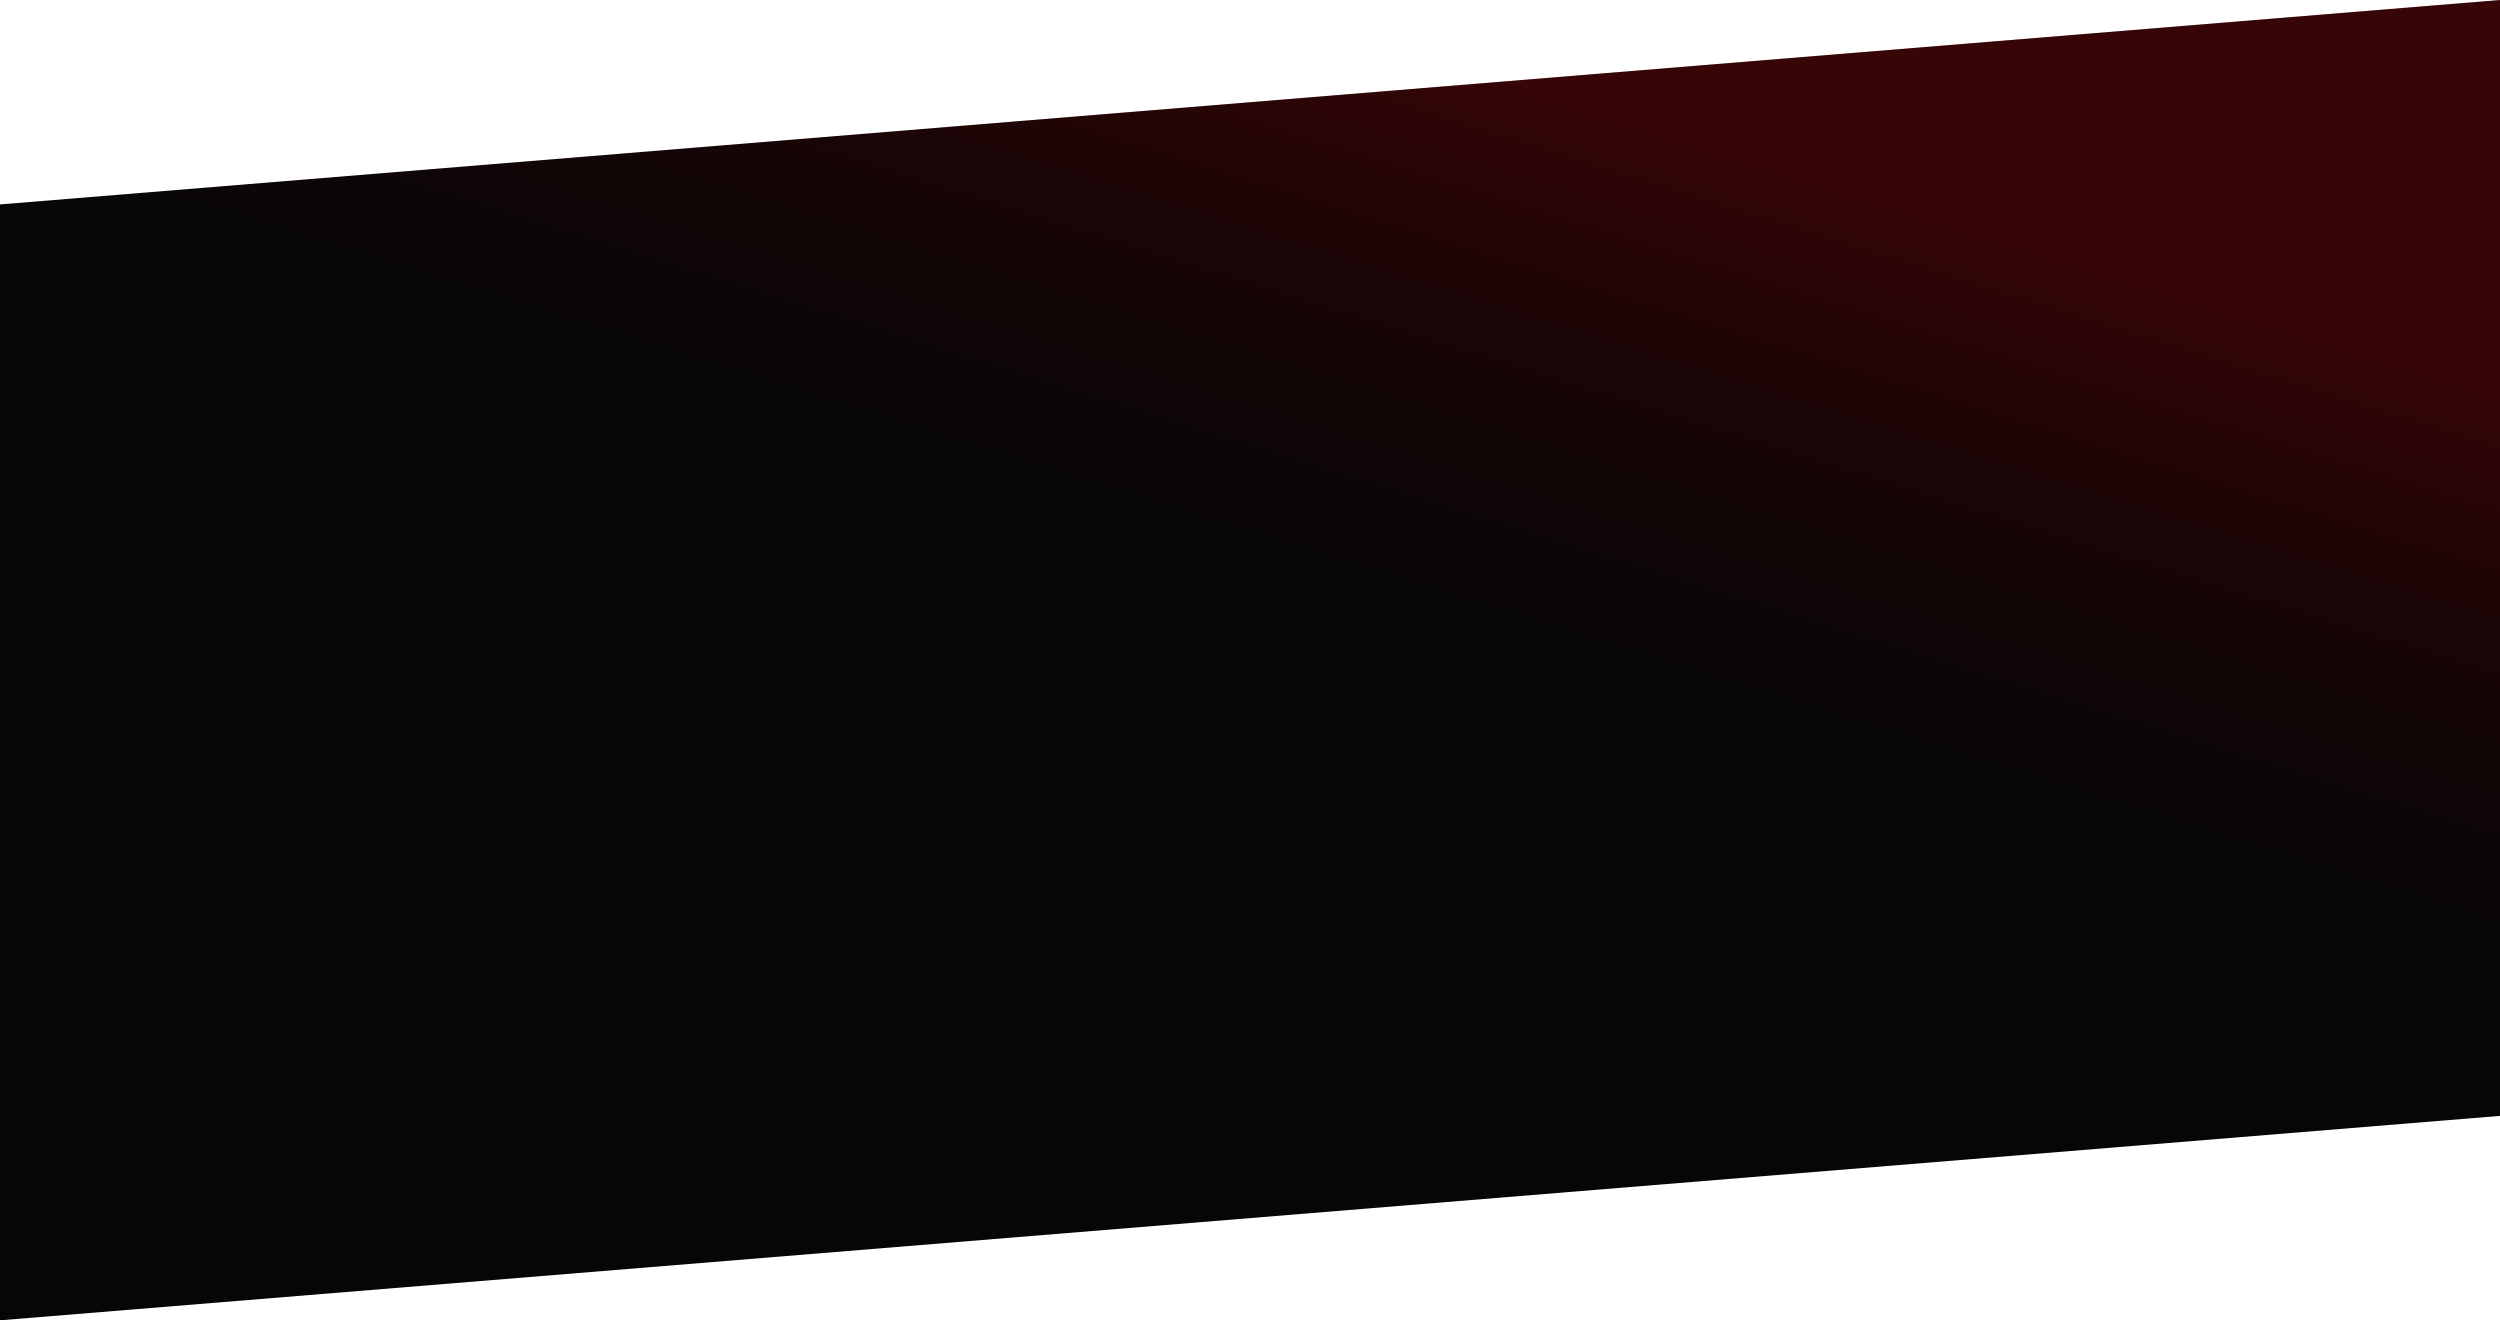 <?xml version="1.0" encoding="UTF-8"?> <svg xmlns="http://www.w3.org/2000/svg" width="1920" height="1014" viewBox="0 0 1920 1014" fill="none"> <path fill-rule="evenodd" clip-rule="evenodd" d="M0 157L1920 0V157V857L0 1014V857V157Z" fill="#060607"></path> <path fill-rule="evenodd" clip-rule="evenodd" d="M0 157L1920 0V157V857L0 1014V857V157Z" fill="url(#paint0_linear_1311_5)" fill-opacity="0.2"></path> <defs> <linearGradient id="paint0_linear_1311_5" x1="934.5" y1="484.235" x2="1078.02" y2="25.141" gradientUnits="userSpaceOnUse"> <stop stop-color="#450404" stop-opacity="0"></stop> <stop offset="1" stop-color="#FF0000"></stop> </linearGradient> </defs> </svg> 
